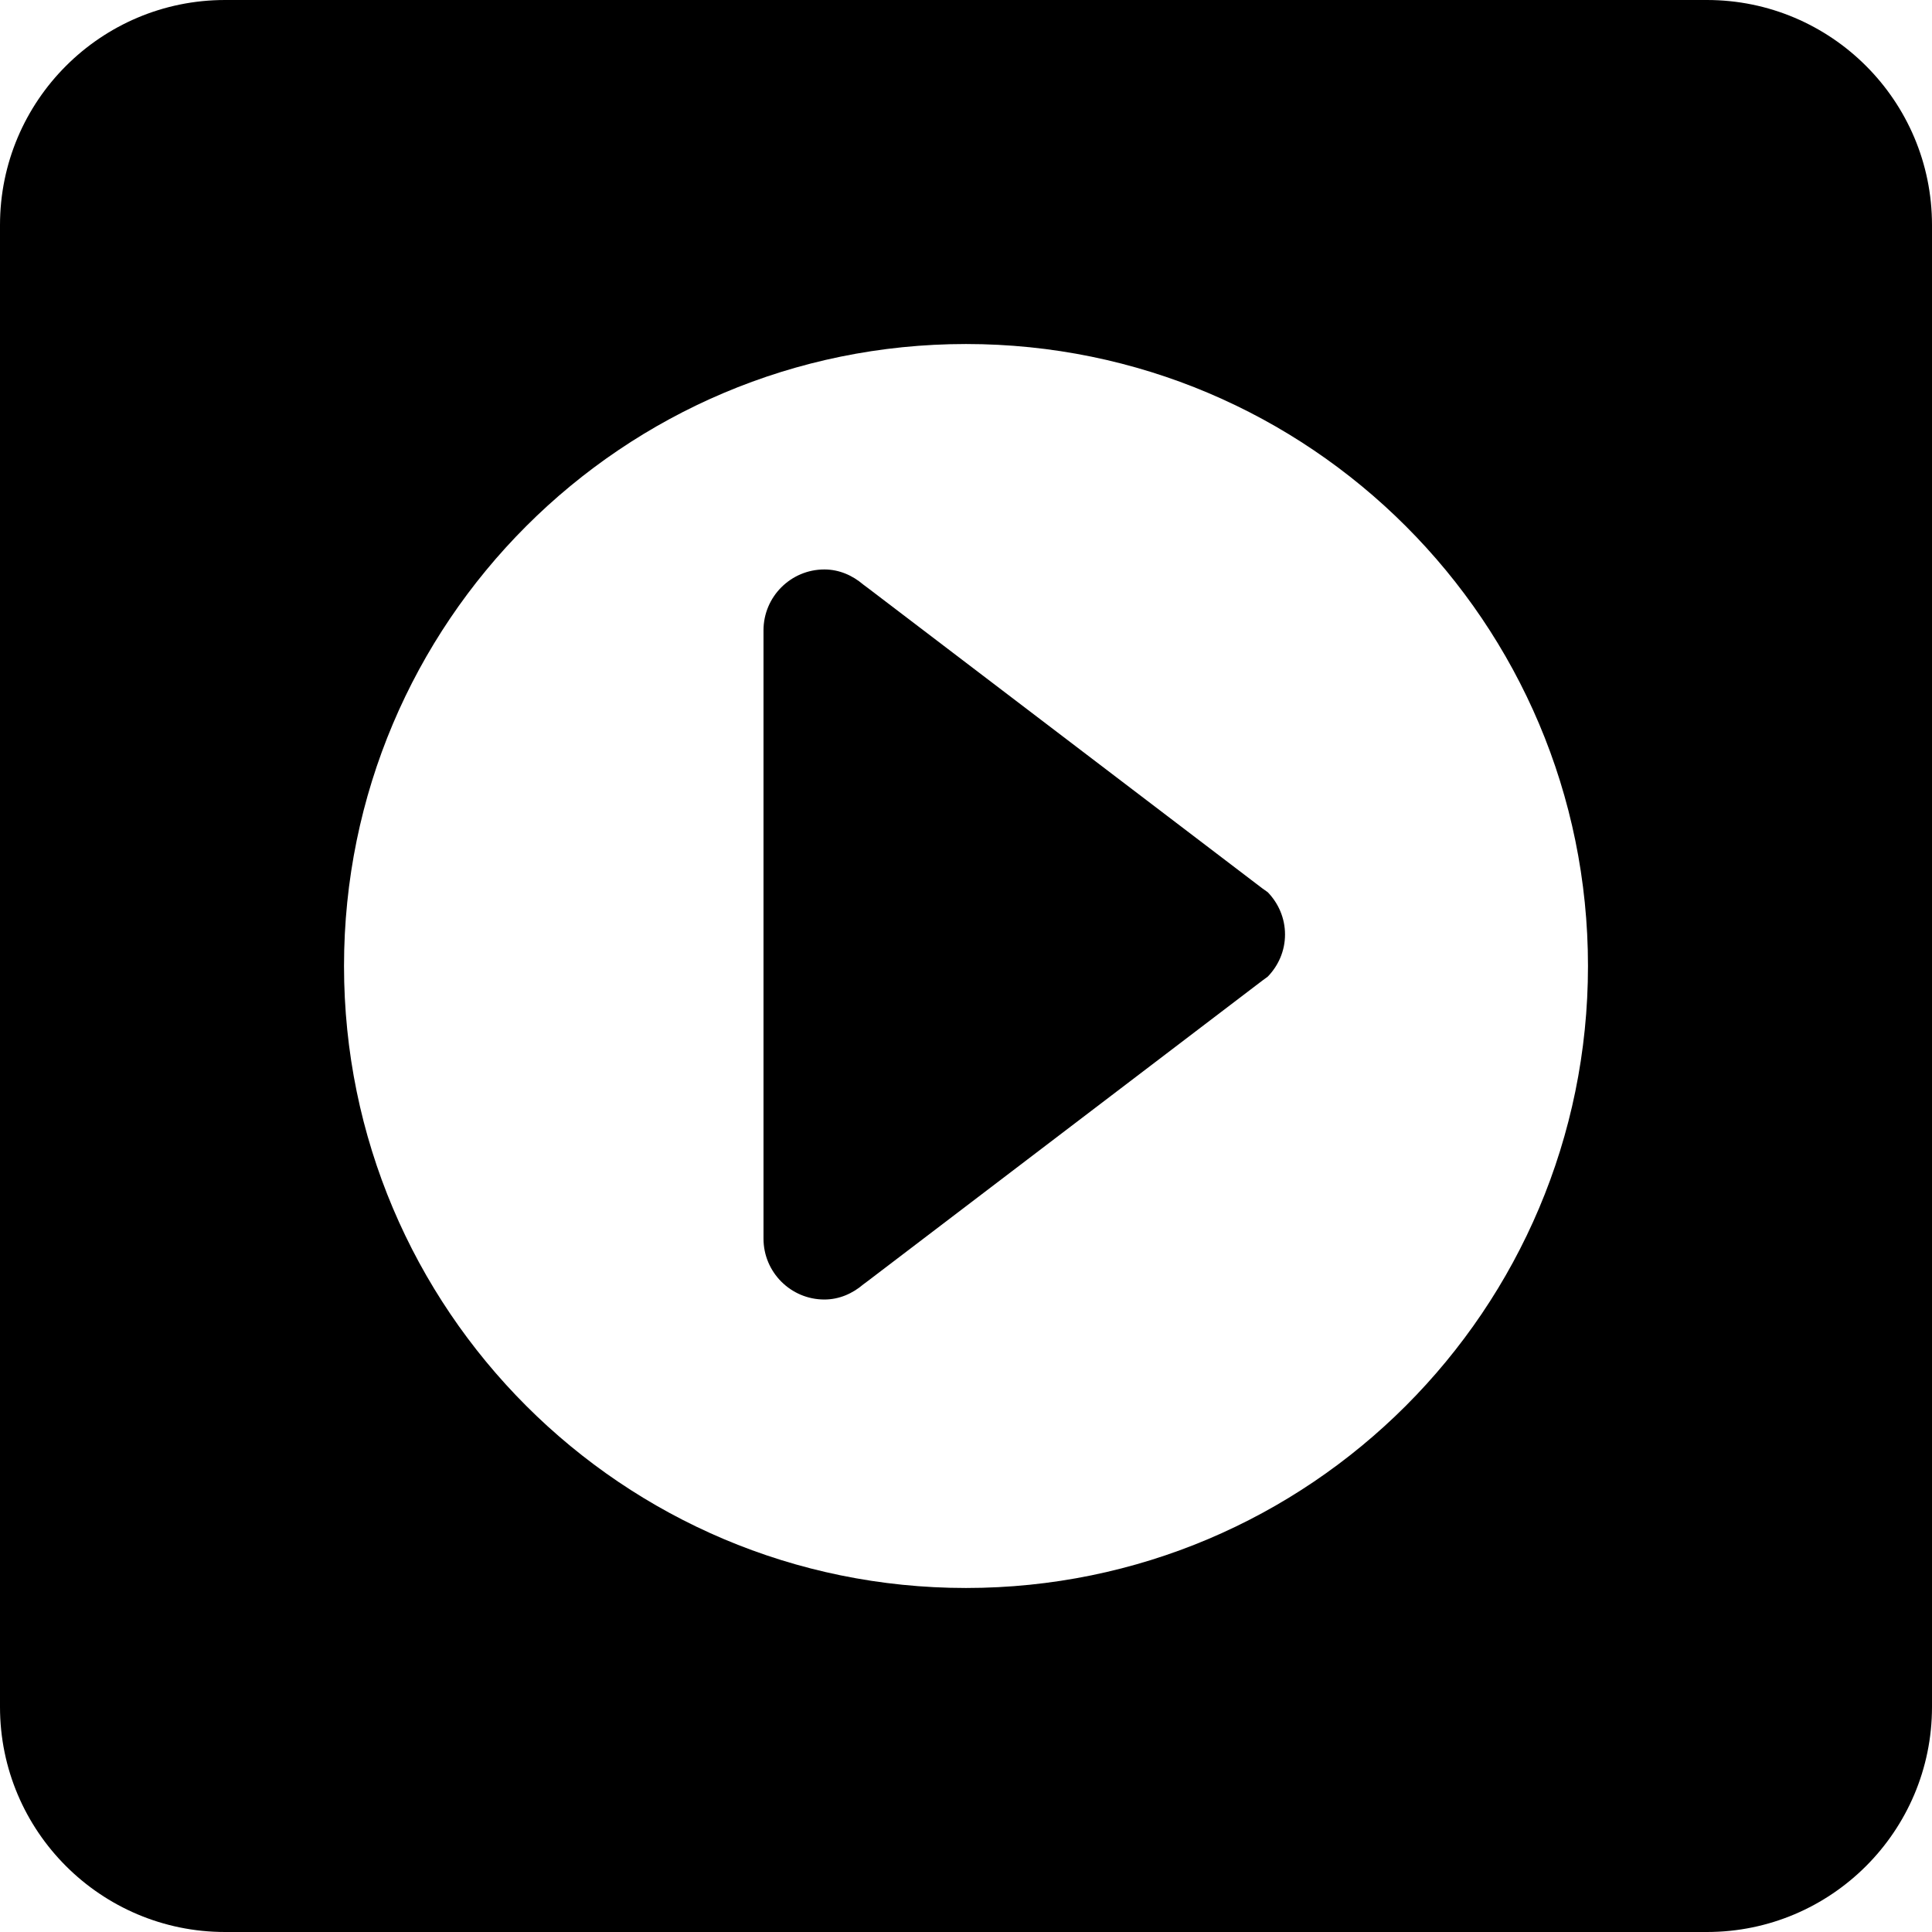 <svg width="16" height="16" viewBox="0 0 16 16" fill="none" xmlns="http://www.w3.org/2000/svg">
<g id="Demovideo">
<g id="Group 1282">
<path id="Vector" d="M14.136 0H1.864C0.835 0 0 0.835 0 1.864V14.136C0 15.165 0.835 16 1.864 16H14.136C15.165 16 16 15.165 16 14.136V1.864C16 0.835 15.165 0 14.136 0ZM8 13.151C5.155 13.151 2.849 10.845 2.849 8C2.849 5.155 5.155 2.849 8 2.849C10.845 2.849 13.151 5.155 13.151 8C13.151 10.845 10.845 13.151 8 13.151Z" fill="black"/>
<path id="Vector_2" d="M10.454 7.357L7.188 4.87L7.149 4.841C7.061 4.766 6.951 4.716 6.827 4.716C6.549 4.716 6.323 4.942 6.323 5.22V10.258C6.323 10.536 6.549 10.762 6.827 10.762C6.951 10.762 7.061 10.712 7.149 10.637L7.188 10.608L10.454 8.121L10.499 8.088C10.587 7.997 10.642 7.875 10.642 7.739C10.642 7.603 10.587 7.48 10.499 7.389L10.454 7.357Z" fill="black"/>
</g>
</g>
</svg>
